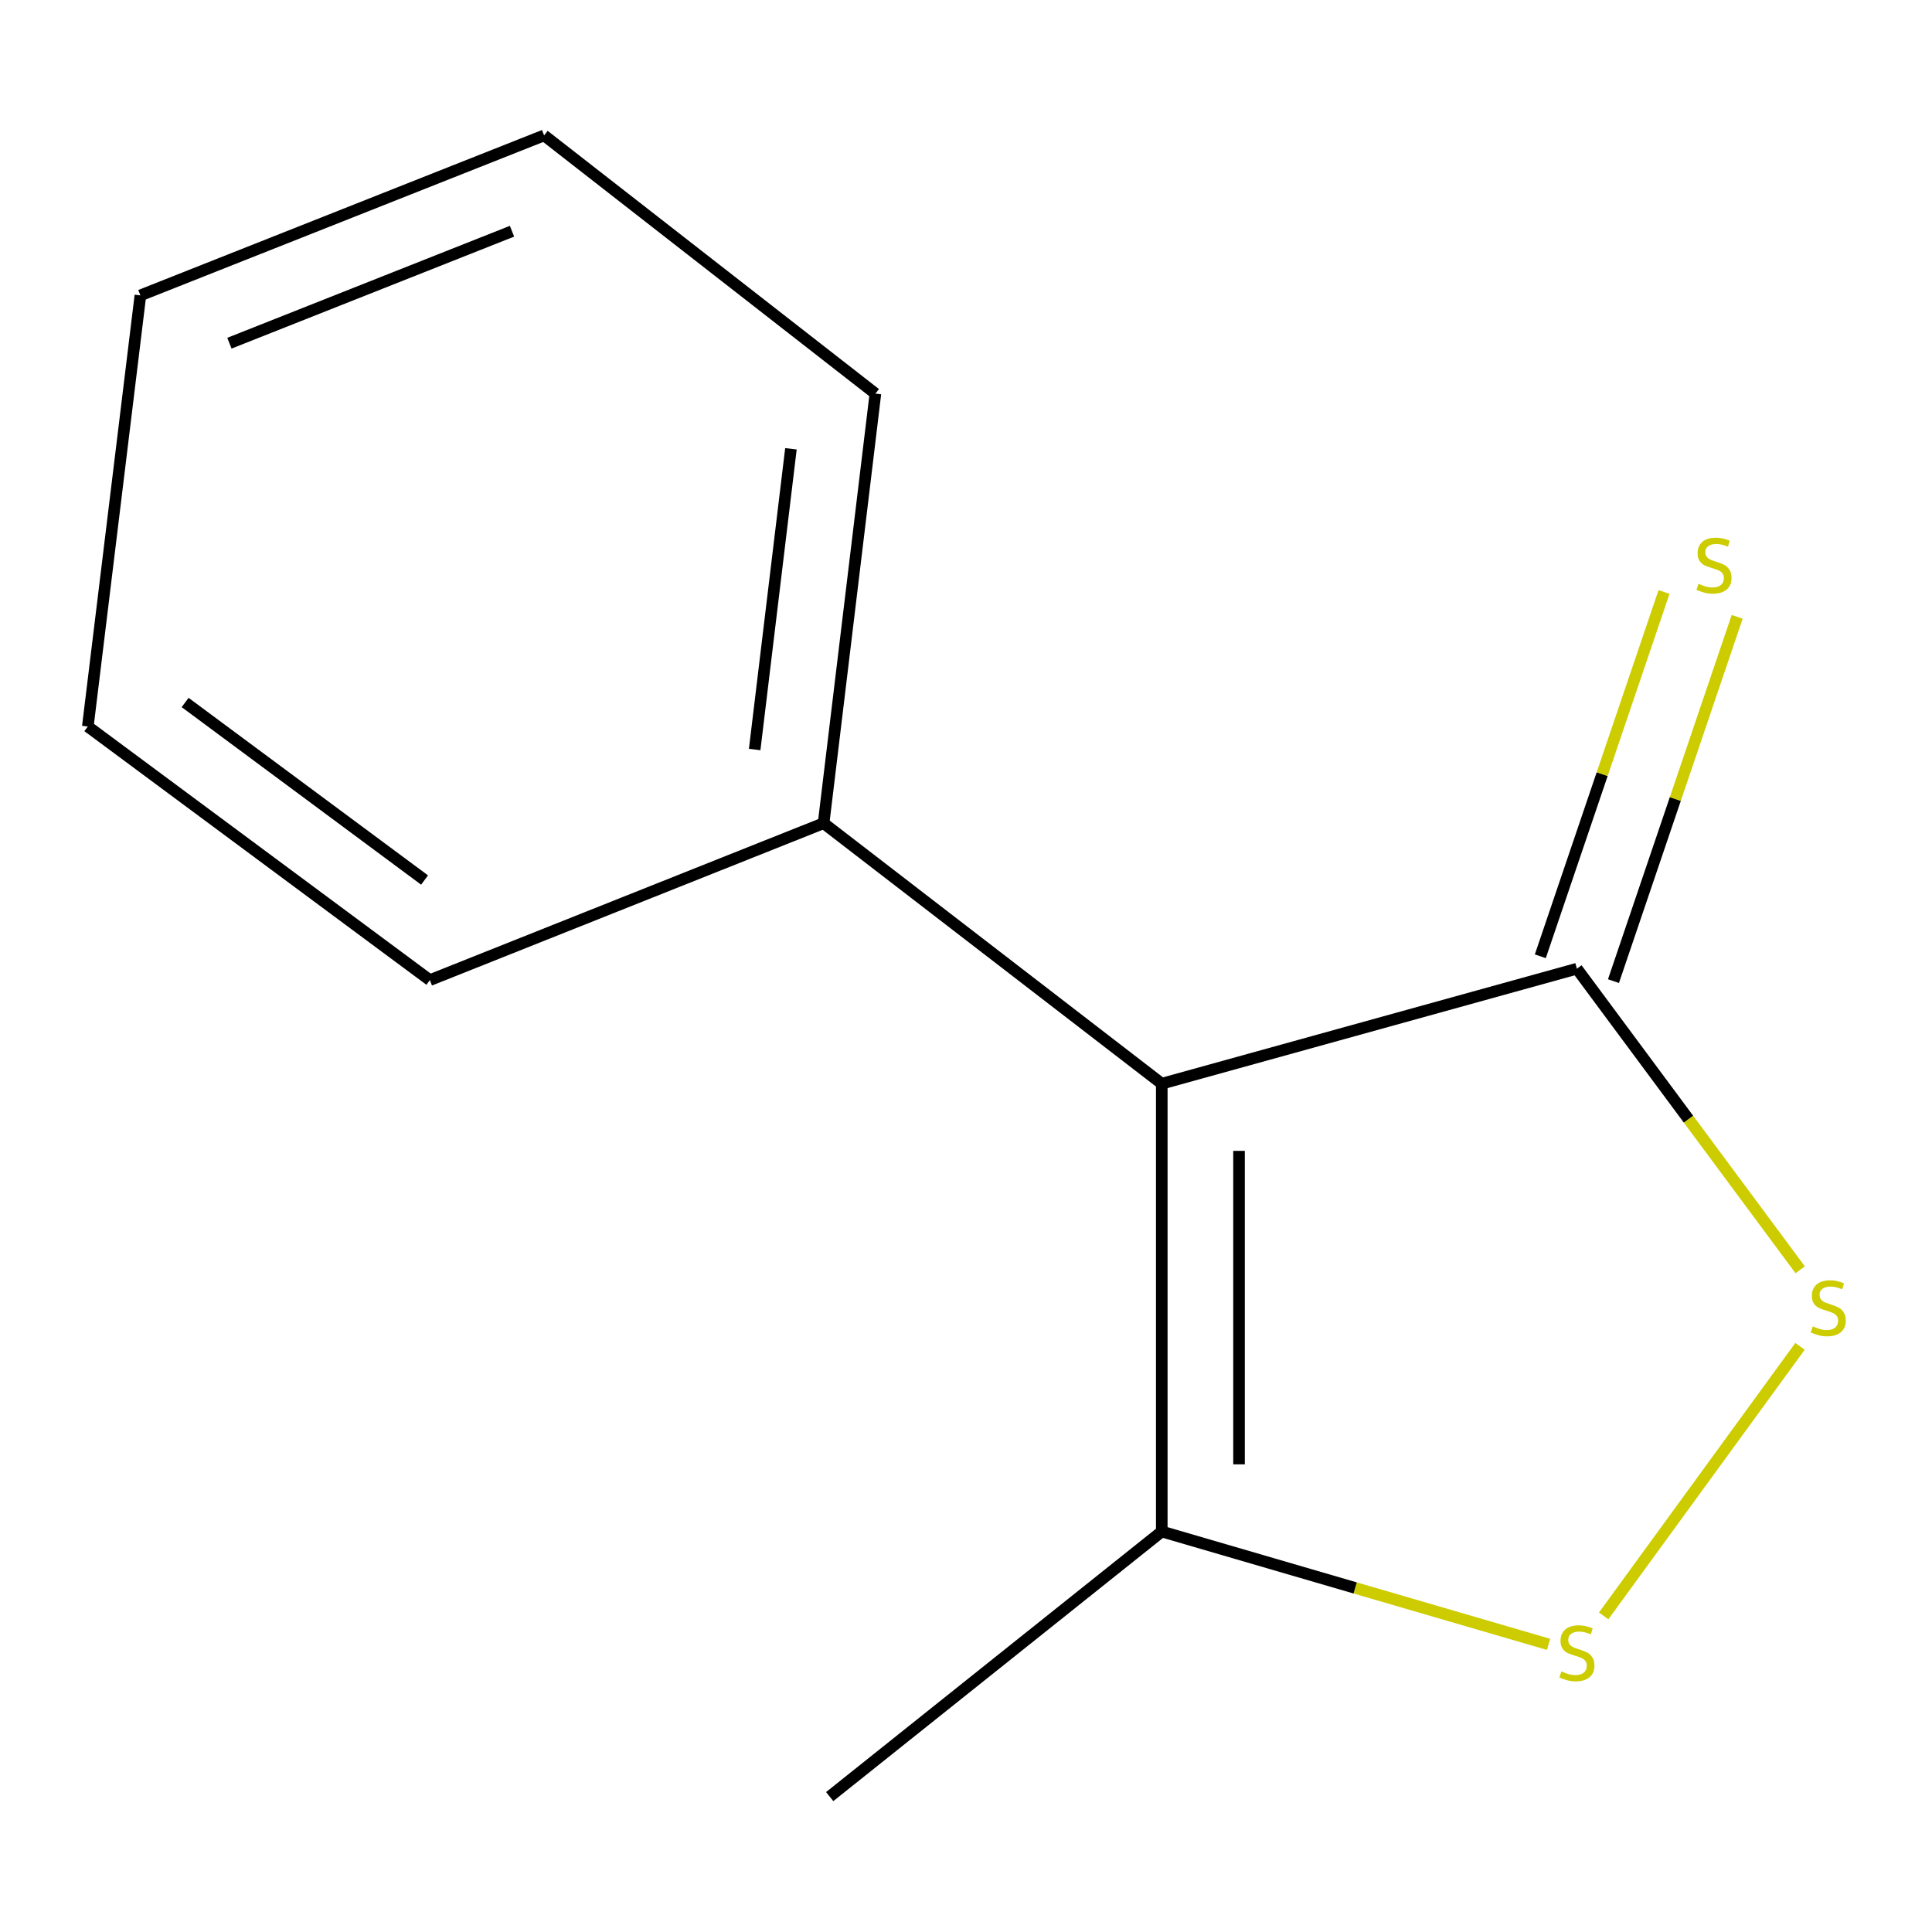 <?xml version='1.0' encoding='iso-8859-1'?>
<svg version='1.1' baseProfile='full'
              xmlns='http://www.w3.org/2000/svg'
                      xmlns:rdkit='http://www.rdkit.org/xml'
                      xmlns:xlink='http://www.w3.org/1999/xlink'
                  xml:space='preserve'
width='1000px' height='1000px' viewBox='0 0 1000 1000'>
<!-- END OF HEADER -->
<rect style='opacity:1.0;fill:#FFFFFF;stroke:none' width='1000' height='1000' x='0' y='0'> </rect>
<path class='bond-0' d='M 601.33,560.915 L 816.198,501.4' style='fill:none;fill-rule:evenodd;stroke:#000000;stroke-width:6px;stroke-linecap:butt;stroke-linejoin:miter;stroke-opacity:1' />
<path class='bond-3' d='M 601.33,560.915 L 601.33,792.711' style='fill:none;fill-rule:evenodd;stroke:#000000;stroke-width:6px;stroke-linecap:butt;stroke-linejoin:miter;stroke-opacity:1' />
<path class='bond-3' d='M 641.318,595.684 L 641.318,757.942' style='fill:none;fill-rule:evenodd;stroke:#000000;stroke-width:6px;stroke-linecap:butt;stroke-linejoin:miter;stroke-opacity:1' />
<path class='bond-5' d='M 601.33,560.915 L 426.294,426.089' style='fill:none;fill-rule:evenodd;stroke:#000000;stroke-width:6px;stroke-linecap:butt;stroke-linejoin:miter;stroke-opacity:1' />
<path class='bond-1' d='M 816.198,501.4 L 873.984,579.316' style='fill:none;fill-rule:evenodd;stroke:#000000;stroke-width:6px;stroke-linecap:butt;stroke-linejoin:miter;stroke-opacity:1' />
<path class='bond-1' d='M 873.984,579.316 L 931.77,657.233' style='fill:none;fill-rule:evenodd;stroke:#CCCC00;stroke-width:6px;stroke-linecap:butt;stroke-linejoin:miter;stroke-opacity:1' />
<path class='bond-4' d='M 835.13,507.828 L 867.145,413.548' style='fill:none;fill-rule:evenodd;stroke:#000000;stroke-width:6px;stroke-linecap:butt;stroke-linejoin:miter;stroke-opacity:1' />
<path class='bond-4' d='M 867.145,413.548 L 899.16,319.267' style='fill:none;fill-rule:evenodd;stroke:#CCCC00;stroke-width:6px;stroke-linecap:butt;stroke-linejoin:miter;stroke-opacity:1' />
<path class='bond-4' d='M 797.266,494.971 L 829.281,400.69' style='fill:none;fill-rule:evenodd;stroke:#000000;stroke-width:6px;stroke-linecap:butt;stroke-linejoin:miter;stroke-opacity:1' />
<path class='bond-4' d='M 829.281,400.69 L 861.296,306.409' style='fill:none;fill-rule:evenodd;stroke:#CCCC00;stroke-width:6px;stroke-linecap:butt;stroke-linejoin:miter;stroke-opacity:1' />
<path class='bond-12' d='M 931.688,696.861 L 830.056,836.379' style='fill:none;fill-rule:evenodd;stroke:#CCCC00;stroke-width:6px;stroke-linecap:butt;stroke-linejoin:miter;stroke-opacity:1' />
<path class='bond-2' d='M 801.522,851.121 L 701.426,821.916' style='fill:none;fill-rule:evenodd;stroke:#CCCC00;stroke-width:6px;stroke-linecap:butt;stroke-linejoin:miter;stroke-opacity:1' />
<path class='bond-2' d='M 701.426,821.916 L 601.33,792.711' style='fill:none;fill-rule:evenodd;stroke:#000000;stroke-width:6px;stroke-linecap:butt;stroke-linejoin:miter;stroke-opacity:1' />
<path class='bond-6' d='M 601.33,792.711 L 429.449,929.914' style='fill:none;fill-rule:evenodd;stroke:#000000;stroke-width:6px;stroke-linecap:butt;stroke-linejoin:miter;stroke-opacity:1' />
<path class='bond-7' d='M 426.294,426.089 L 453.108,203.735' style='fill:none;fill-rule:evenodd;stroke:#000000;stroke-width:6px;stroke-linecap:butt;stroke-linejoin:miter;stroke-opacity:1' />
<path class='bond-7' d='M 390.616,387.948 L 409.386,232.3' style='fill:none;fill-rule:evenodd;stroke:#000000;stroke-width:6px;stroke-linecap:butt;stroke-linejoin:miter;stroke-opacity:1' />
<path class='bond-8' d='M 426.294,426.089 L 222.49,507.309' style='fill:none;fill-rule:evenodd;stroke:#000000;stroke-width:6px;stroke-linecap:butt;stroke-linejoin:miter;stroke-opacity:1' />
<path class='bond-9' d='M 453.108,203.735 L 281.627,70.086' style='fill:none;fill-rule:evenodd;stroke:#000000;stroke-width:6px;stroke-linecap:butt;stroke-linejoin:miter;stroke-opacity:1' />
<path class='bond-10' d='M 222.49,507.309 L 45.455,376.038' style='fill:none;fill-rule:evenodd;stroke:#000000;stroke-width:6px;stroke-linecap:butt;stroke-linejoin:miter;stroke-opacity:1' />
<path class='bond-10' d='M 219.752,455.497 L 95.827,363.608' style='fill:none;fill-rule:evenodd;stroke:#000000;stroke-width:6px;stroke-linecap:butt;stroke-linejoin:miter;stroke-opacity:1' />
<path class='bond-13' d='M 281.627,70.086 L 72.668,152.883' style='fill:none;fill-rule:evenodd;stroke:#000000;stroke-width:6px;stroke-linecap:butt;stroke-linejoin:miter;stroke-opacity:1' />
<path class='bond-13' d='M 265.014,119.682 L 118.743,177.64' style='fill:none;fill-rule:evenodd;stroke:#000000;stroke-width:6px;stroke-linecap:butt;stroke-linejoin:miter;stroke-opacity:1' />
<path class='bond-11' d='M 45.455,376.038 L 72.668,152.883' style='fill:none;fill-rule:evenodd;stroke:#000000;stroke-width:6px;stroke-linecap:butt;stroke-linejoin:miter;stroke-opacity:1' />
<path  class='atom-2' d='M 938.292 686.533
Q 938.612 686.653, 939.932 687.213
Q 941.252 687.773, 942.692 688.133
Q 944.172 688.453, 945.612 688.453
Q 948.292 688.453, 949.852 687.173
Q 951.412 685.853, 951.412 683.573
Q 951.412 682.013, 950.612 681.053
Q 949.852 680.093, 948.652 679.573
Q 947.452 679.053, 945.452 678.453
Q 942.932 677.693, 941.412 676.973
Q 939.932 676.253, 938.852 674.733
Q 937.812 673.213, 937.812 670.653
Q 937.812 667.093, 940.212 664.893
Q 942.652 662.693, 947.452 662.693
Q 950.732 662.693, 954.452 664.253
L 953.532 667.333
Q 950.132 665.933, 947.572 665.933
Q 944.812 665.933, 943.292 667.093
Q 941.772 668.213, 941.812 670.173
Q 941.812 671.693, 942.572 672.613
Q 943.372 673.533, 944.492 674.053
Q 945.652 674.573, 947.572 675.173
Q 950.132 675.973, 951.652 676.773
Q 953.172 677.573, 954.252 679.213
Q 955.372 680.813, 955.372 683.573
Q 955.372 687.493, 952.732 689.613
Q 950.132 691.693, 945.772 691.693
Q 943.252 691.693, 941.332 691.133
Q 939.452 690.613, 937.212 689.693
L 938.292 686.533
' fill='#CCCC00'/>
<path  class='atom-3' d='M 808.198 865.123
Q 808.518 865.243, 809.838 865.803
Q 811.158 866.363, 812.598 866.723
Q 814.078 867.043, 815.518 867.043
Q 818.198 867.043, 819.758 865.763
Q 821.318 864.443, 821.318 862.163
Q 821.318 860.603, 820.518 859.643
Q 819.758 858.683, 818.558 858.163
Q 817.358 857.643, 815.358 857.043
Q 812.838 856.283, 811.318 855.563
Q 809.838 854.843, 808.758 853.323
Q 807.718 851.803, 807.718 849.243
Q 807.718 845.683, 810.118 843.483
Q 812.558 841.283, 817.358 841.283
Q 820.638 841.283, 824.358 842.843
L 823.438 845.923
Q 820.038 844.523, 817.478 844.523
Q 814.718 844.523, 813.198 845.683
Q 811.678 846.803, 811.718 848.763
Q 811.718 850.283, 812.478 851.203
Q 813.278 852.123, 814.398 852.643
Q 815.558 853.163, 817.478 853.763
Q 820.038 854.563, 821.558 855.363
Q 823.078 856.163, 824.158 857.803
Q 825.278 859.403, 825.278 862.163
Q 825.278 866.083, 822.638 868.203
Q 820.038 870.283, 815.678 870.283
Q 813.158 870.283, 811.238 869.723
Q 809.358 869.203, 807.118 868.283
L 808.198 865.123
' fill='#CCCC00'/>
<path  class='atom-5' d='M 879.154 302.161
Q 879.474 302.281, 880.794 302.841
Q 882.114 303.401, 883.554 303.761
Q 885.034 304.081, 886.474 304.081
Q 889.154 304.081, 890.714 302.801
Q 892.274 301.481, 892.274 299.201
Q 892.274 297.641, 891.474 296.681
Q 890.714 295.721, 889.514 295.201
Q 888.314 294.681, 886.314 294.081
Q 883.794 293.321, 882.274 292.601
Q 880.794 291.881, 879.714 290.361
Q 878.674 288.841, 878.674 286.281
Q 878.674 282.721, 881.074 280.521
Q 883.514 278.321, 888.314 278.321
Q 891.594 278.321, 895.314 279.881
L 894.394 282.961
Q 890.994 281.561, 888.434 281.561
Q 885.674 281.561, 884.154 282.721
Q 882.634 283.841, 882.674 285.801
Q 882.674 287.321, 883.434 288.241
Q 884.234 289.161, 885.354 289.681
Q 886.514 290.201, 888.434 290.801
Q 890.994 291.601, 892.514 292.401
Q 894.034 293.201, 895.114 294.841
Q 896.234 296.441, 896.234 299.201
Q 896.234 303.121, 893.594 305.241
Q 890.994 307.321, 886.634 307.321
Q 884.114 307.321, 882.194 306.761
Q 880.314 306.241, 878.074 305.321
L 879.154 302.161
' fill='#CCCC00'/>
</svg>
